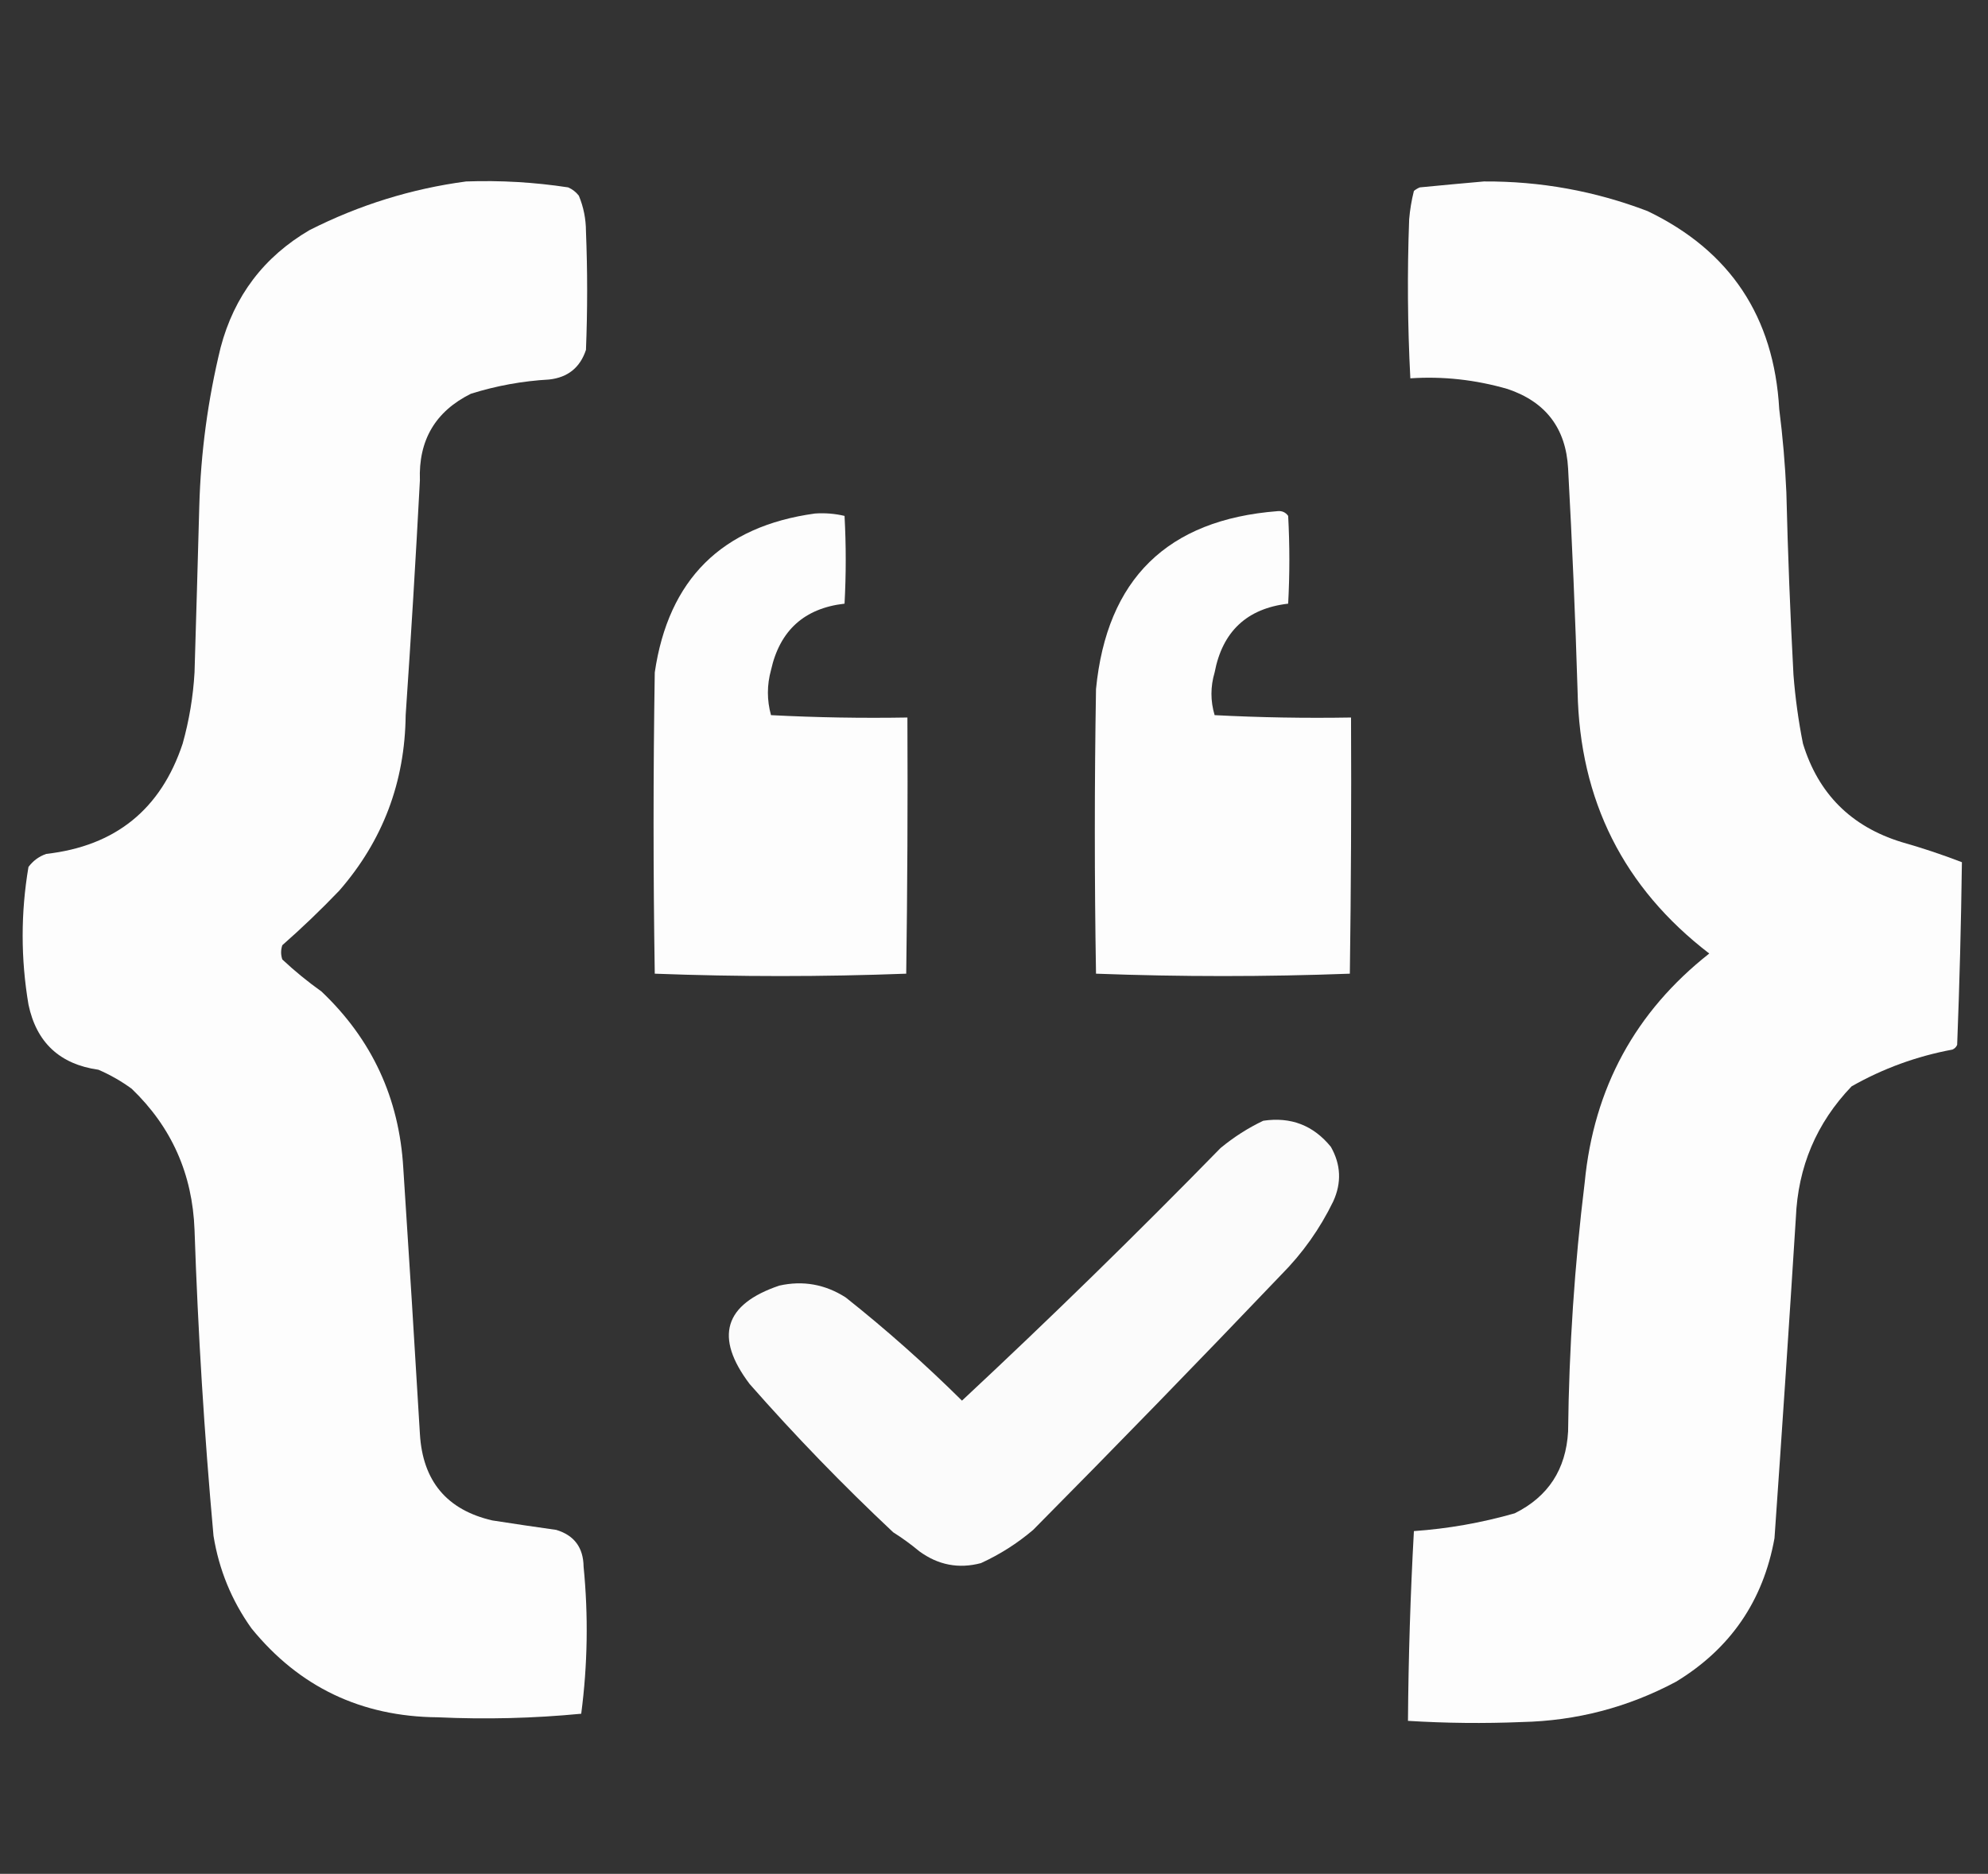 <?xml version="1.0" encoding="UTF-8"?>
<!DOCTYPE svg PUBLIC "-//W3C//DTD SVG 1.1//EN" "http://www.w3.org/Graphics/SVG/1.1/DTD/svg11.dtd">
<svg xmlns="http://www.w3.org/2000/svg" version="1.1" width="838px" height="790px" style="shape-rendering:geometricPrecision; text-rendering:geometricPrecision; image-rendering:optimizeQuality; fill-rule:evenodd; clip-rule:evenodd" xmlns:xlink="http://www.w3.org/1999/xlink">
<rect width="100%" height="100%" fill="#333333" stroke="none"/>
<g><path style="opacity:0.989" fill="#ffffff" d="M 196.5,76.5 C 210.921,75.991 225.254,76.825 239.5,79C 241.286,79.784 242.786,80.951 244,82.5C 245.98,87.277 246.98,92.277 247,97.5C 247.667,114.167 247.667,130.833 247,147.5C 244.534,154.961 239.368,159.128 231.5,160C 220.231,160.629 209.231,162.629 198.5,166C 183.527,173.431 176.36,185.598 177,202.5C 175.258,235.516 173.258,268.516 171,301.5C 170.701,329.749 161.368,354.416 143,375.5C 135.303,383.531 127.303,391.198 119,398.5C 118.333,400.5 118.333,402.5 119,404.5C 124.209,409.378 129.709,413.878 135.5,418C 156.796,438.189 168.296,463.022 170,492.5C 172.451,529.828 174.784,567.161 177,604.5C 178.164,624.389 188.33,636.556 207.5,641C 216.497,642.399 225.497,643.733 234.5,645C 242.064,647.287 245.897,652.453 246,660.5C 248.041,681.198 247.707,701.864 245,722.5C 224.93,724.435 204.763,724.935 184.5,724C 152.275,723.726 126.108,711.226 106,686.5C 97.637,674.769 92.303,661.769 90,647.5C 86.115,604.579 83.449,561.579 82,518.5C 81.138,494.955 72.304,475.122 55.5,459C 51.159,455.828 46.492,453.161 41.5,451C 25.193,448.69 15.359,439.524 12,423.5C 8.736,404.154 8.736,384.821 12,365.5C 13.938,362.894 16.438,361.061 19.5,360C 48.657,356.692 67.824,341.192 77,313.5C 79.748,303.68 81.415,293.68 82,283.5C 82.704,260.168 83.37,236.834 84,213.5C 84.624,190.842 87.624,168.508 93,146.5C 98.726,124.786 111.226,108.286 130.5,97C 151.454,86.402 173.454,79.568 196.5,76.5 Z"/></g>
<g><path style="opacity:0.989" fill="#ffffff" d="M 625.5,76.5 C 649.304,76.356 672.304,80.522 694.5,89C 729.304,105.722 747.804,133.555 750,172.5C 751.481,184.125 752.481,195.791 753,207.5C 753.623,233.183 754.623,258.85 756,284.5C 756.76,294.247 758.093,303.914 760,313.5C 766.448,334.614 780.281,348.448 801.5,355C 810.161,357.454 818.661,360.288 827,363.5C 826.667,389.161 826,414.828 825,440.5C 824.612,441.428 823.945,442.095 823,442.5C 807.925,445.302 793.758,450.468 780.5,458C 765.709,473.431 757.875,491.931 757,513.5C 754.156,558.515 751.156,603.515 748,648.5C 743.246,674.917 729.412,695.083 706.5,709C 686.211,719.823 664.544,725.489 641.5,726C 625.489,726.658 609.489,726.491 593.5,725.5C 593.698,698.813 594.531,672.147 596,645.5C 610.395,644.49 624.561,641.99 638.5,638C 652.604,630.993 660.104,619.493 661,603.5C 661.39,568.367 663.724,533.367 668,498.5C 671.837,458.721 689.337,426.554 720.5,402C 684.387,374.275 665.887,337.442 665,291.5C 664.047,260.148 662.714,228.815 661,197.5C 660.092,180.588 651.592,169.421 635.5,164C 621.931,160.081 608.265,158.581 594.5,159.5C 593.334,137.174 593.167,114.841 594,92.5C 594.34,88.442 595.007,84.442 596,80.5C 596.75,79.874 597.584,79.374 598.5,79C 607.648,78.112 616.648,77.279 625.5,76.5 Z"/></g>
<g><path style="opacity:0.987" fill="#ffffff" d="M 538.5,215.5 C 540.39,215.297 541.89,215.963 543,217.5C 543.667,229.833 543.667,242.167 543,254.5C 525.636,256.527 515.303,266.194 512,283.5C 510.216,289.519 510.216,295.519 512,301.5C 531.09,302.493 550.257,302.826 569.5,302.5C 569.667,338.502 569.5,374.502 569,410.5C 533.333,411.833 497.667,411.833 462,410.5C 461.333,370.5 461.333,330.5 462,290.5C 466.553,244.114 492.053,219.114 538.5,215.5 Z"/></g>
<g><path style="opacity:0.987" fill="#ffffff" d="M 343.5,216.5 C 347.767,216.203 351.934,216.536 356,217.5C 356.667,229.833 356.667,242.167 356,254.5C 339.06,256.437 328.727,265.77 325,282.5C 323.259,288.853 323.259,295.187 325,301.5C 344.09,302.493 363.257,302.826 382.5,302.5C 382.667,338.502 382.5,374.502 382,410.5C 346.667,411.833 311.333,411.833 276,410.5C 275.333,368.167 275.333,325.833 276,283.5C 281.763,244.237 304.263,221.903 343.5,216.5 Z"/></g>
<g><path style="opacity:0.98" fill="#ffffff" d="M 532.5,472.5 C 544.126,470.763 553.626,474.429 561,483.5C 565.247,490.979 565.58,498.646 562,506.5C 556.386,518.063 549.053,528.397 540,537.5C 505.53,573.638 470.696,609.471 435.5,645C 428.844,650.665 421.51,655.332 413.5,659C 404.107,661.489 395.441,659.822 387.5,654C 384.01,651.089 380.344,648.422 376.5,646C 355.316,626.116 335.15,605.283 316,583.5C 301.044,563.717 305.21,549.884 328.5,542C 338.482,539.775 347.816,541.442 356.5,547C 373.585,560.56 389.919,575.06 405.5,590.5C 442.595,555.907 478.928,520.407 514.5,484C 520.089,479.381 526.089,475.548 532.5,472.5 Z"/></g>
</svg>
